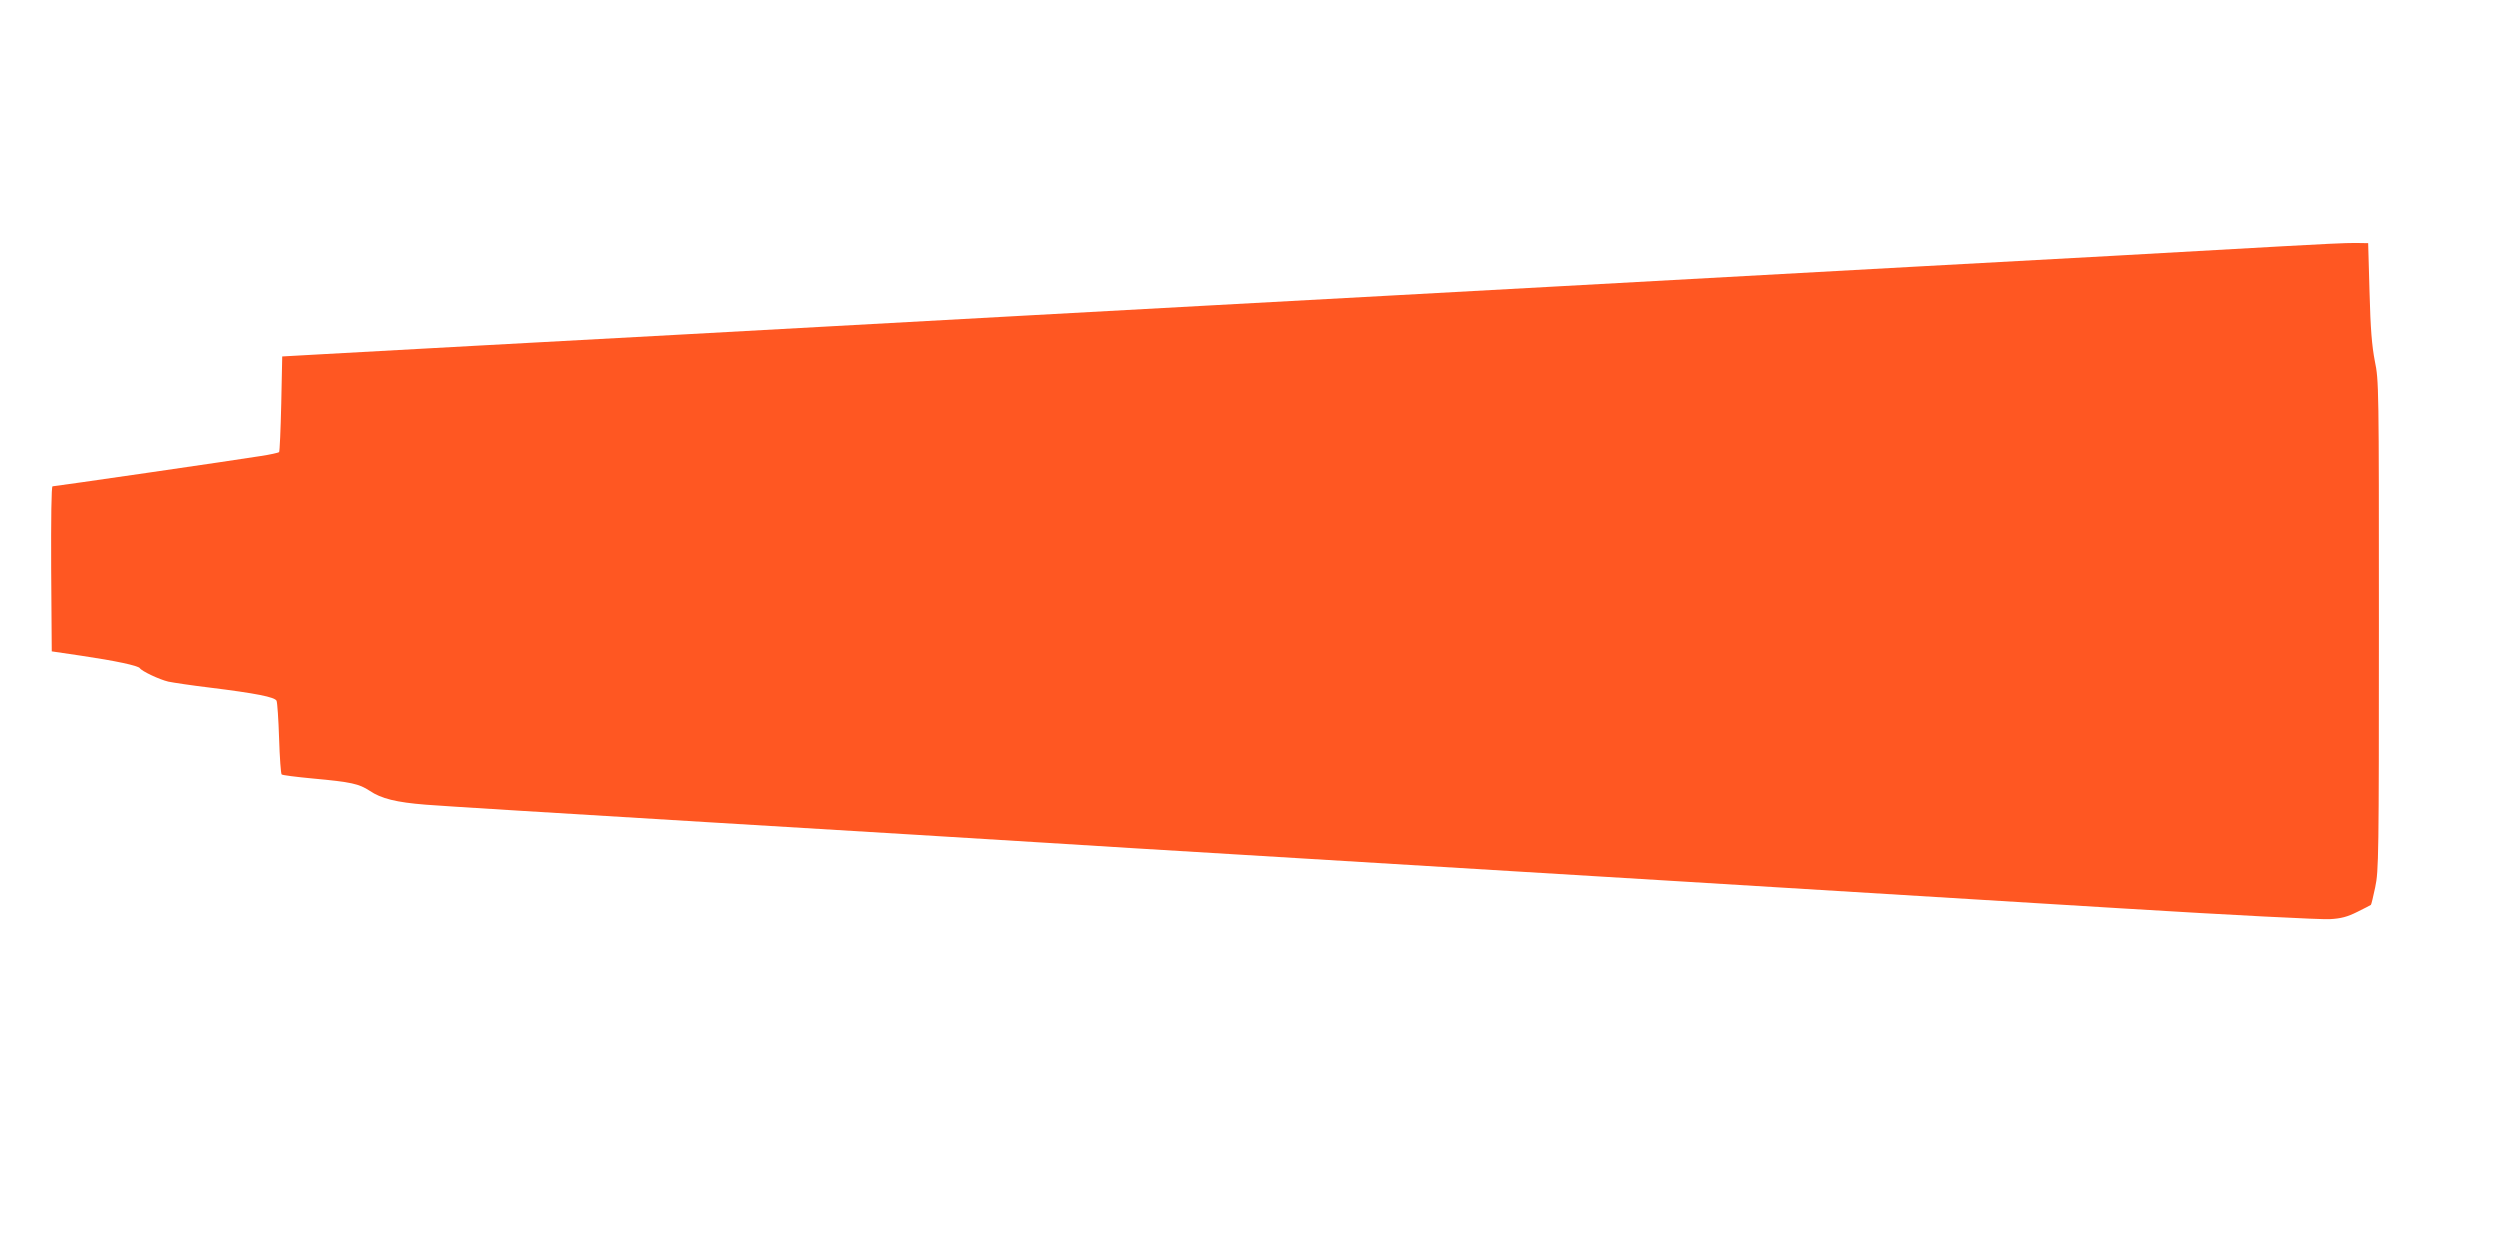 <?xml version="1.0" standalone="no"?>
<!DOCTYPE svg PUBLIC "-//W3C//DTD SVG 20010904//EN"
 "http://www.w3.org/TR/2001/REC-SVG-20010904/DTD/svg10.dtd">
<svg version="1.0" xmlns="http://www.w3.org/2000/svg"
 width="1280pt" height="640pt" viewBox="0 0 1280 640"
 preserveAspectRatio="xMidYMid meet">
<g transform="translate(0,640) scale(0.1,-0.1)"
fill="#ff5722" stroke="none">
<path d="M11685 5139 c-170 -10 -562 -32 -870 -49 -308 -17 -760 -42 -1005
-55 -420 -23 -742 -41 -1812 -100 -249 -14 -659 -36 -910 -50 -252 -14 -664
-36 -915 -50 -252 -14 -662 -36 -910 -50 -1071 -59 -1393 -77 -1813 -100 -245
-13 -699 -38 -1010 -55 -311 -17 -662 -37 -780 -43 l-215 -12 -5 -242 c-3
-133 -8 -244 -11 -248 -4 -3 -47 -13 -95 -20 -116 -19 -1053 -155 -1065 -155
-6 0 -8 -168 -7 -422 l3 -423 149 -22 c176 -26 293 -51 302 -64 9 -15 99 -58
146 -69 24 -5 117 -19 208 -30 243 -30 337 -49 346 -68 4 -10 10 -97 13 -194
3 -97 9 -179 13 -183 3 -4 75 -13 160 -21 197 -18 236 -27 291 -63 59 -40 136
-59 287 -71 69 -6 721 -46 1450 -90 729 -44 1505 -91 1725 -105 220 -14 661
-41 980 -60 1015 -61 3505 -213 4530 -276 552 -34 1023 -58 1064 -55 57 3 90
12 140 37 36 18 68 34 70 36 2 1 12 42 22 90 18 83 19 161 19 1340 0 1226 0
1254 -21 1355 -15 79 -22 162 -27 353 l-7 250 -65 1 c-36 1 -204 -7 -375 -17z"/>
</g>
</svg>
